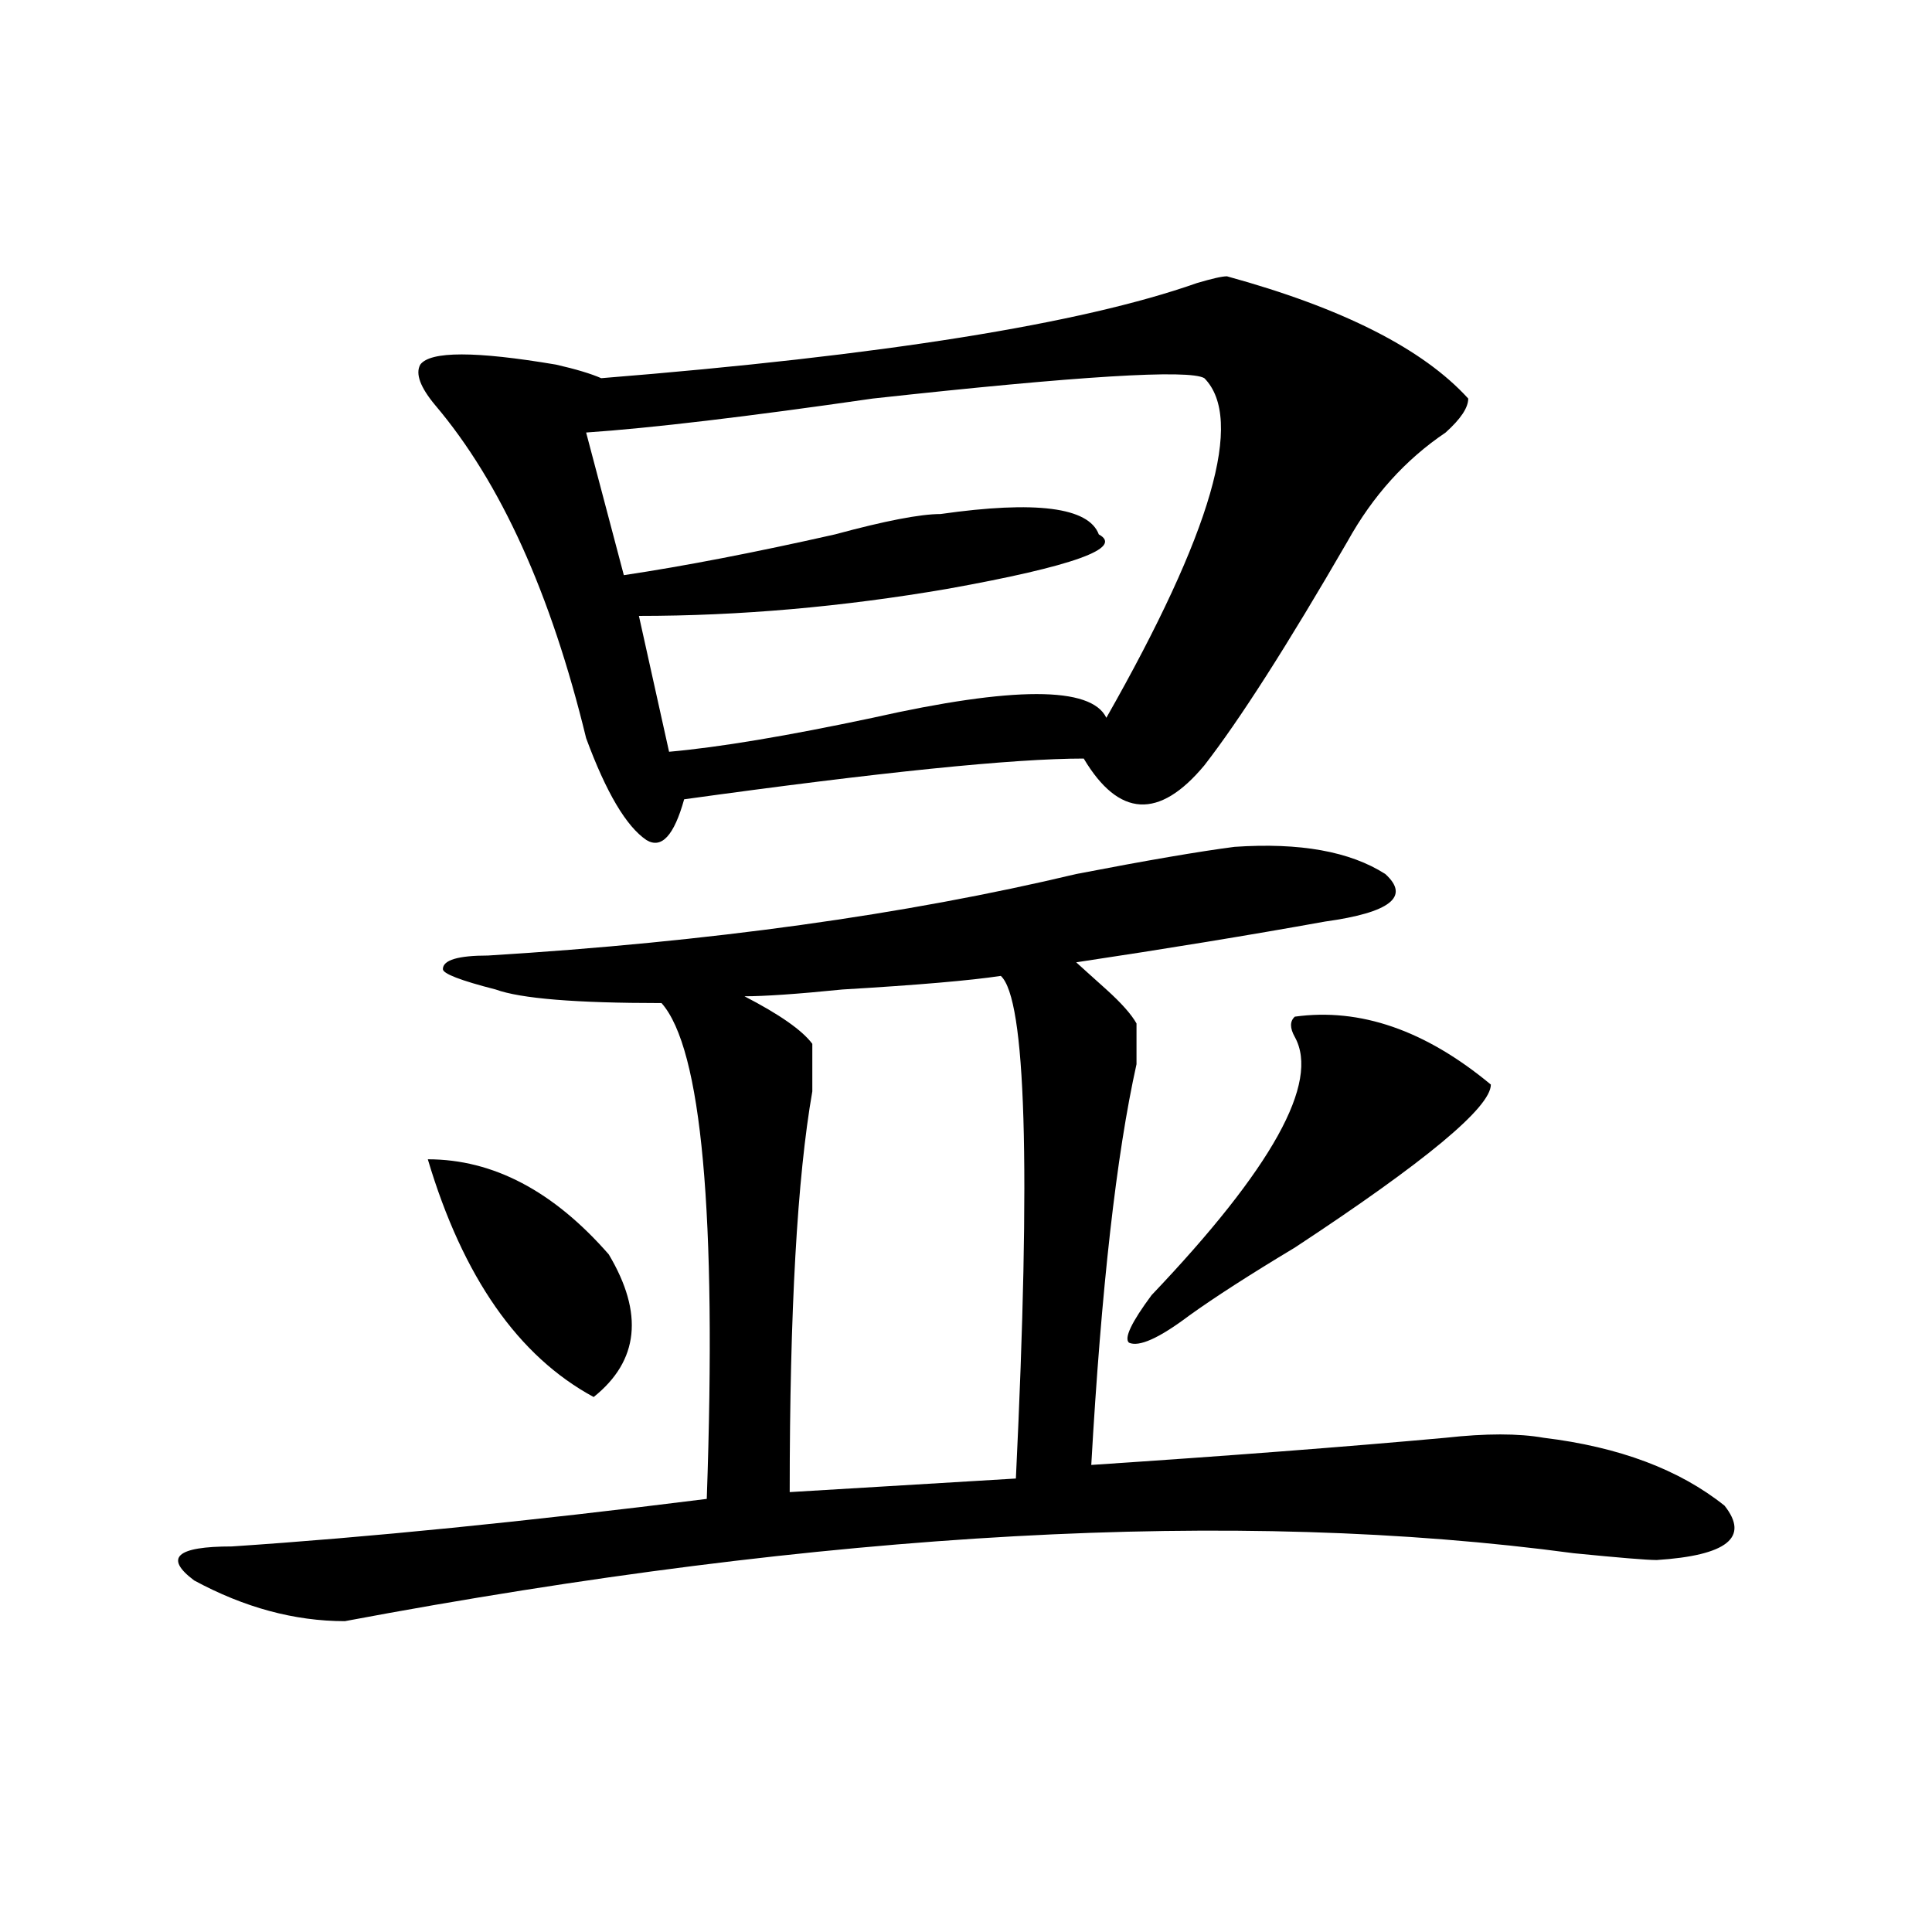 <?xml version="1.0" encoding="utf-8"?>
<!-- Generator: Adobe Illustrator 16.0.0, SVG Export Plug-In . SVG Version: 6.00 Build 0)  -->
<!DOCTYPE svg PUBLIC "-//W3C//DTD SVG 1.1//EN" "http://www.w3.org/Graphics/SVG/1.1/DTD/svg11.dtd">
<svg version="1.1" id="图层_1" xmlns="http://www.w3.org/2000/svg" xmlns:xlink="http://www.w3.org/1999/xlink" x="0px" y="0px"
	 width="1000px" height="1000px" viewBox="0 0 1000 1000" enable-background="new 0 0 1000 1000" xml:space="preserve">
<path d="M588.254,529.734c0,4.725,0,11.756,0,21.094c-10.426,46.912-18.23,116.016-23.414,207.422
	c70.242-4.669,131.339-9.338,183.41-14.063c20.793-2.307,37.683-2.307,50.73,0c39.023,4.725,70.242,16.425,93.656,35.156
	c12.988,16.425,1.281,25.763-35.121,28.125c-5.243,0-19.512-1.209-42.926-3.516c-174.324-23.4-386.332-11.7-636.082,35.156
	c-26.036,0-52.072-7.031-78.047-21.094c-15.609-11.756-9.146-17.578,19.512-17.578c70.242-4.669,152.191-12.854,245.847-24.609
	c5.184-147.656-2.621-233.185-23.414-256.641c-44.267,0-72.863-2.307-85.852-7.031c-18.23-4.669-27.316-8.185-27.316-10.547
	c0-4.669,7.804-7.031,23.414-7.031c114.449-7.031,215.91-21.094,304.383-42.188c36.402-7.031,63.719-11.7,81.949-14.063
	c33.78-2.307,59.816,2.362,78.047,14.063c12.988,11.756,2.562,19.94-31.219,24.609c-39.023,7.031-81.949,14.063-128.777,21.094
	c2.562,2.362,7.805,7.031,15.609,14.063S585.633,525.065,588.254,529.734z M635.082,143.016
	c59.816,16.425,101.461,37.519,124.875,63.281c0,4.725-3.902,10.547-11.707,17.578c-20.853,14.063-37.742,32.85-50.73,56.25
	c-31.219,53.943-55.974,92.615-74.145,116.016c-23.414,28.125-44.267,26.972-62.438-3.516c-36.462,0-105.363,7.031-206.824,21.094
	c-5.243,18.787-11.707,25.818-19.512,21.094c-10.426-7.031-20.853-24.609-31.219-52.734
	c-18.23-74.981-44.267-132.385-78.046-172.266c-7.805-9.338-10.426-16.369-7.805-21.094c5.183-7.031,28.597-7.031,70.242,0
	c10.366,2.362,18.171,4.725,23.414,7.031c145.668-11.7,248.409-28.125,308.285-49.219
	C627.277,144.225,632.461,143.016,635.082,143.016z M315.09,649.266c18.171,30.487,15.609,55.097-7.805,73.828
	c-39.023-21.094-67.681-62.072-85.851-123.047C255.214,600.047,286.433,616.472,315.09,649.266z M623.375,195.75
	c-7.805-4.669-65.059-1.153-171.703,10.547c-65.059,9.394-114.509,15.271-148.289,17.578l19.512,73.828
	c31.219-4.669,67.621-11.7,109.266-21.094c25.976-7.031,44.207-10.547,54.633-10.547c49.39-7.031,76.706-3.516,81.949,10.547
	c12.988,7.031-13.048,16.425-78.047,28.125c-54.633,9.394-107.984,14.063-159.996,14.063l15.609,70.313
	c25.976-2.307,61.097-8.185,105.363-17.578c72.804-16.369,113.168-16.369,120.973,0C627.277,275.456,644.168,216.844,623.375,195.75
	z M518.012,505.125c-15.609,2.362-42.926,4.725-81.949,7.031c-23.414,2.362-40.364,3.516-50.73,3.516
	c18.171,9.394,29.878,17.578,35.121,24.609c0,7.031,0,15.271,0,24.609c-7.805,44.55-11.707,113.709-11.707,207.422l117.07-7.031
	C533.621,603.563,531,516.881,518.012,505.125z M670.203,526.219c33.78-4.669,67.621,7.031,101.461,35.156
	c0,11.756-33.84,39.881-101.461,84.375c-23.414,14.063-41.645,25.818-54.633,35.156c-15.609,11.756-26.035,16.425-31.219,14.063
	c-2.621-2.307,1.281-10.547,11.707-24.609c62.438-65.588,87.133-110.138,74.145-133.594
	C667.582,532.097,667.582,528.581,670.203,526.219z"/>
</svg>
